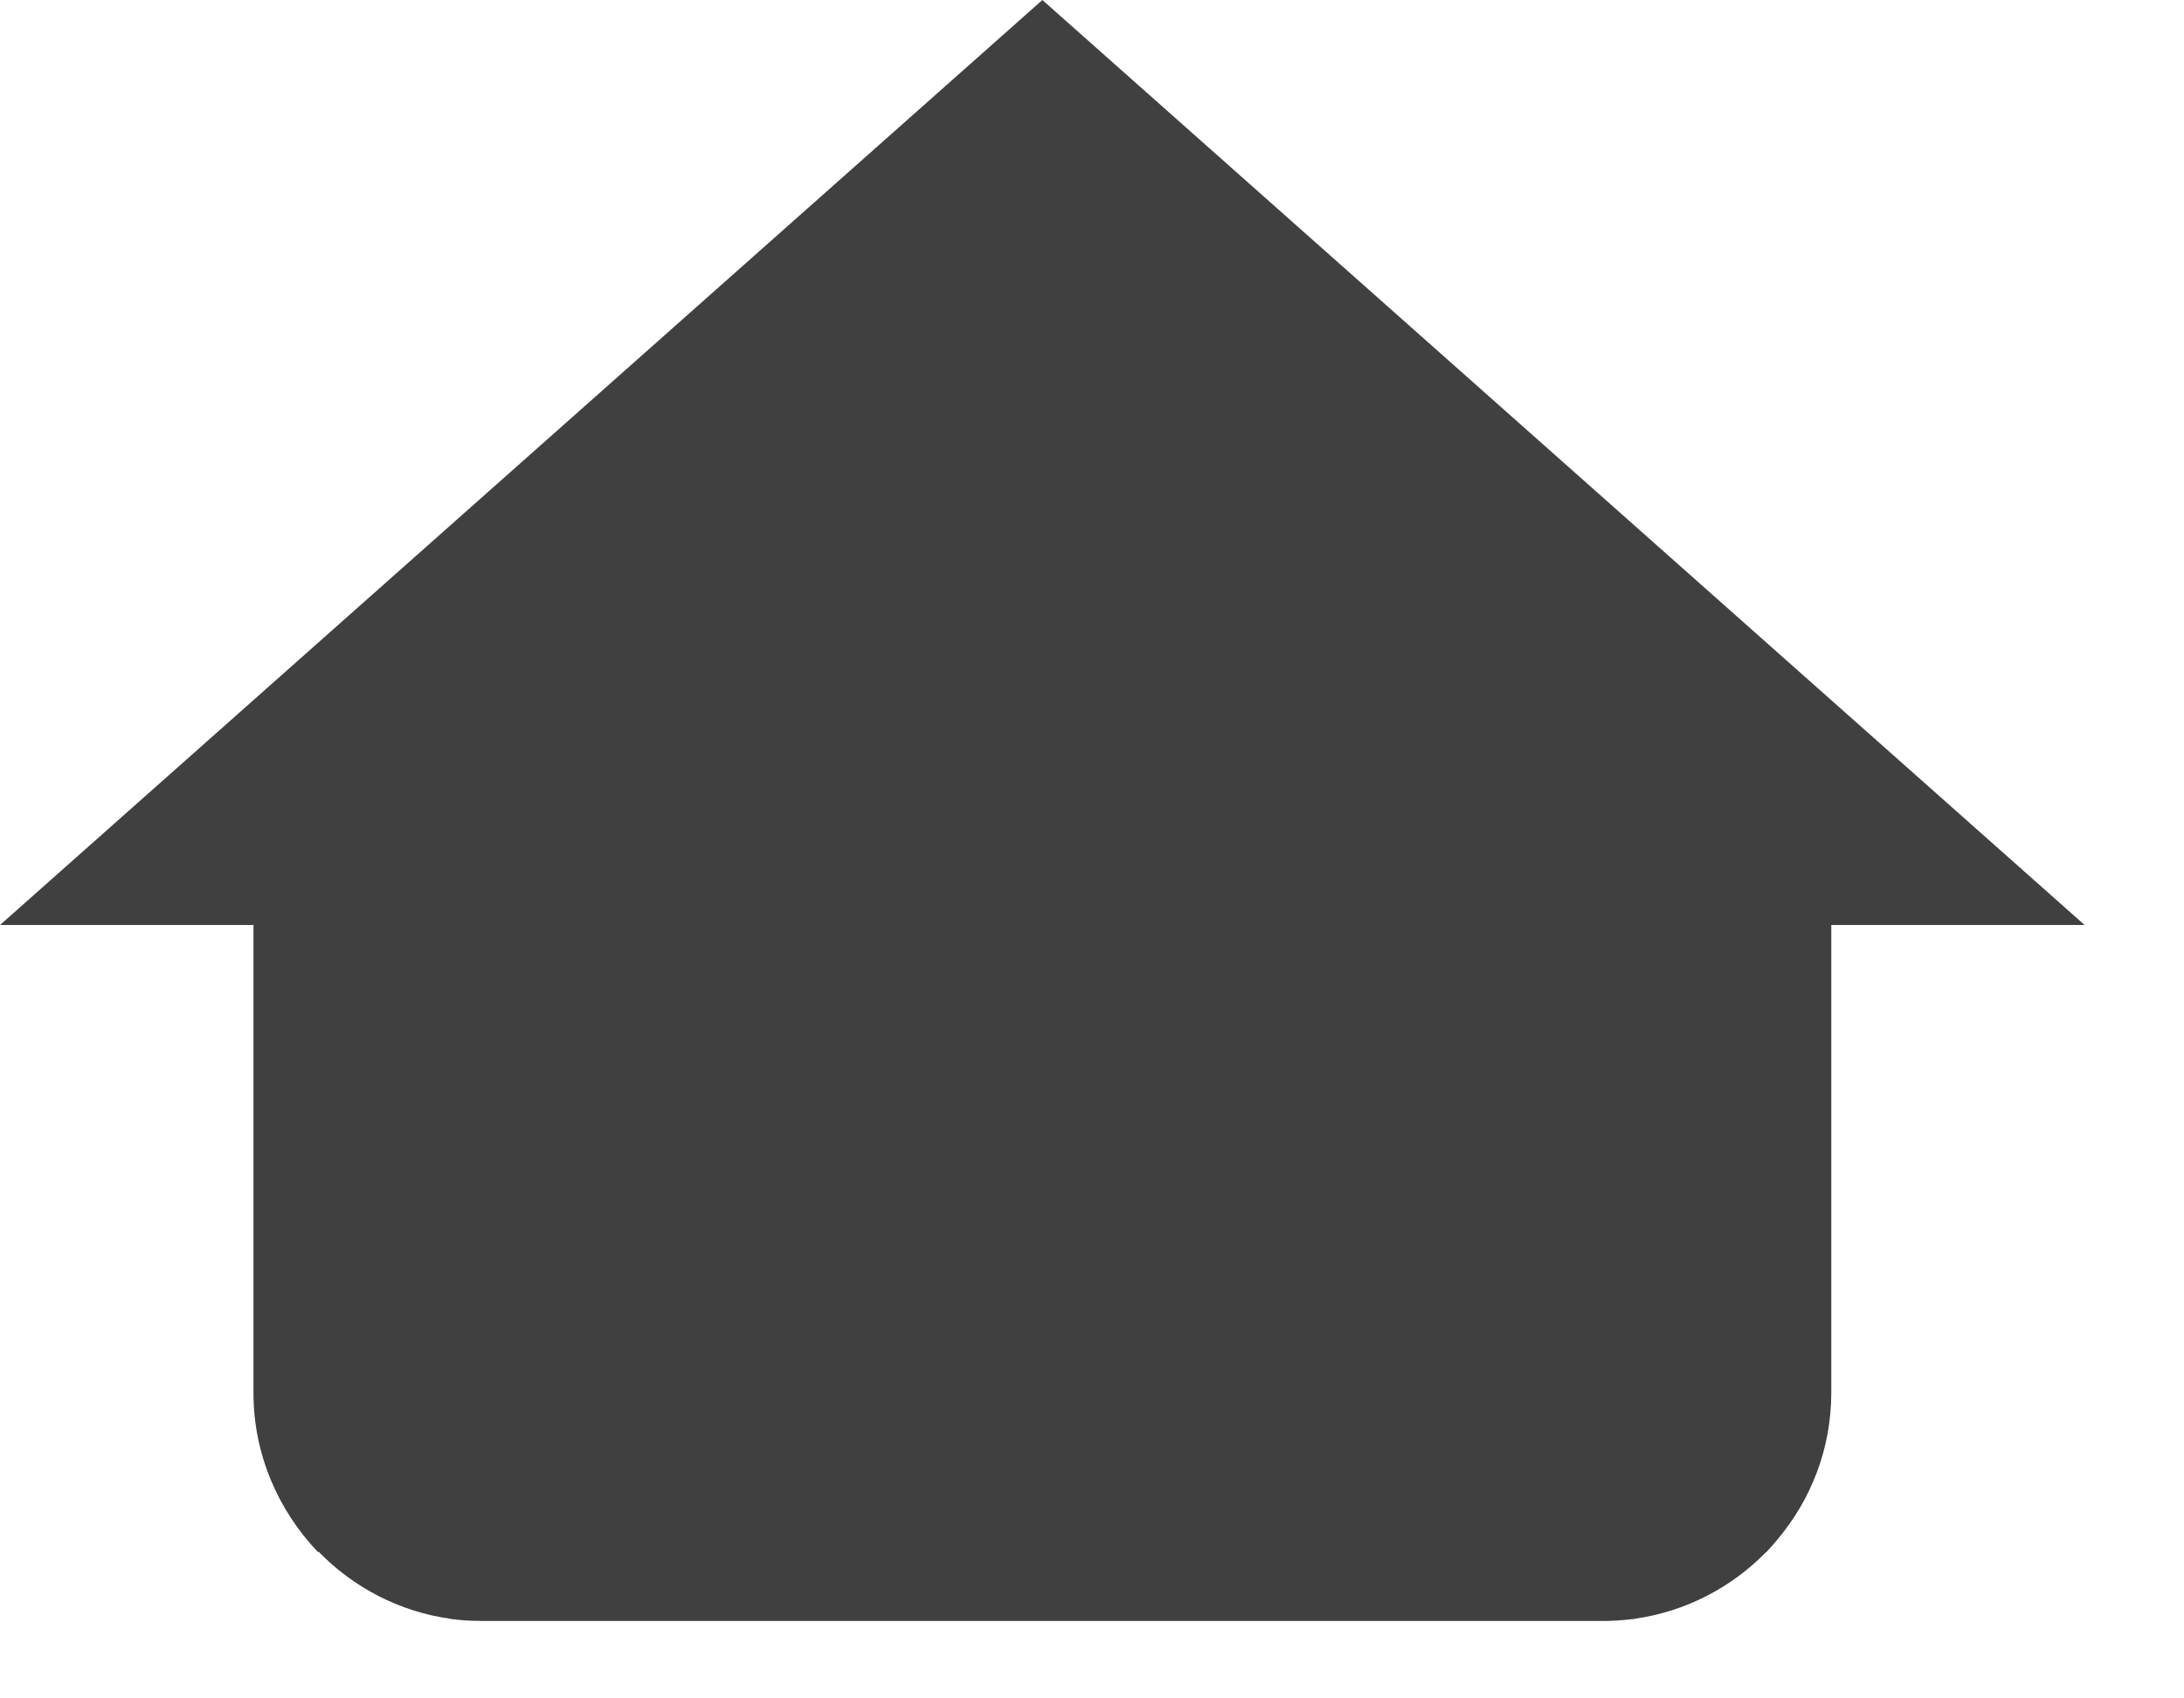 <?xml version="1.0" encoding="UTF-8" standalone="no"?><!DOCTYPE svg PUBLIC "-//W3C//DTD SVG 1.1//EN" "http://www.w3.org/Graphics/SVG/1.1/DTD/svg11.dtd"><svg width="100%" height="100%" viewBox="0 0 18 14" version="1.1" xmlns="http://www.w3.org/2000/svg" xmlns:xlink="http://www.w3.org/1999/xlink" xml:space="preserve" xmlns:serif="http://www.serif.com/" style="fill-rule:evenodd;clip-rule:evenodd;stroke-linejoin:round;stroke-miterlimit:2;"><path d="M3.732,5.179c0.078,-0.01 0.157,-0.015 0.238,-0.015l9.241,-0l0.024,-0c0.078,0.001 0.16,0.006 0.235,0.016l-0.002,0.001c0.423,0.059 0.802,0.26 1.088,0.554l0.004,-0.003c0.327,0.341 0.533,0.804 0.533,1.311l-0,4.438c-0,0.461 -0.168,0.884 -0.446,1.212c-0.028,0.035 -0.058,0.068 -0.089,0.101l-0.001,-0.001c-0.285,0.292 -0.664,0.492 -1.087,0.551l0.002,0.001l-0.022,0.002c-0.078,0.009 -0.158,0.015 -0.239,0.015l-9.241,-0l-0.023,-0.001c-0.078,-0 -0.16,-0.006 -0.235,-0.016l0.001,-0.001c-0.423,-0.059 -0.802,-0.26 -1.087,-0.553l-0.005,0.003c-0.327,-0.342 -0.532,-0.805 -0.532,-1.311l-0,-4.439c-0,-0.461 0.167,-0.884 0.445,-1.212c0.029,-0.035 0.059,-0.068 0.09,-0.1l0.001,0c0.285,-0.292 0.663,-0.492 1.086,-0.551l-0.002,-0.001l0.023,-0.001Z" style="fill:#404040;"/><path d="M8.591,0l8.59,7.625l-17.181,0l8.591,-7.625Z" style="fill:#404040;"/><path d="M10.174,6.525l0.27,0.077l-0.541,0l0.271,-0.077Z" style="fill:#404040;"/></svg>